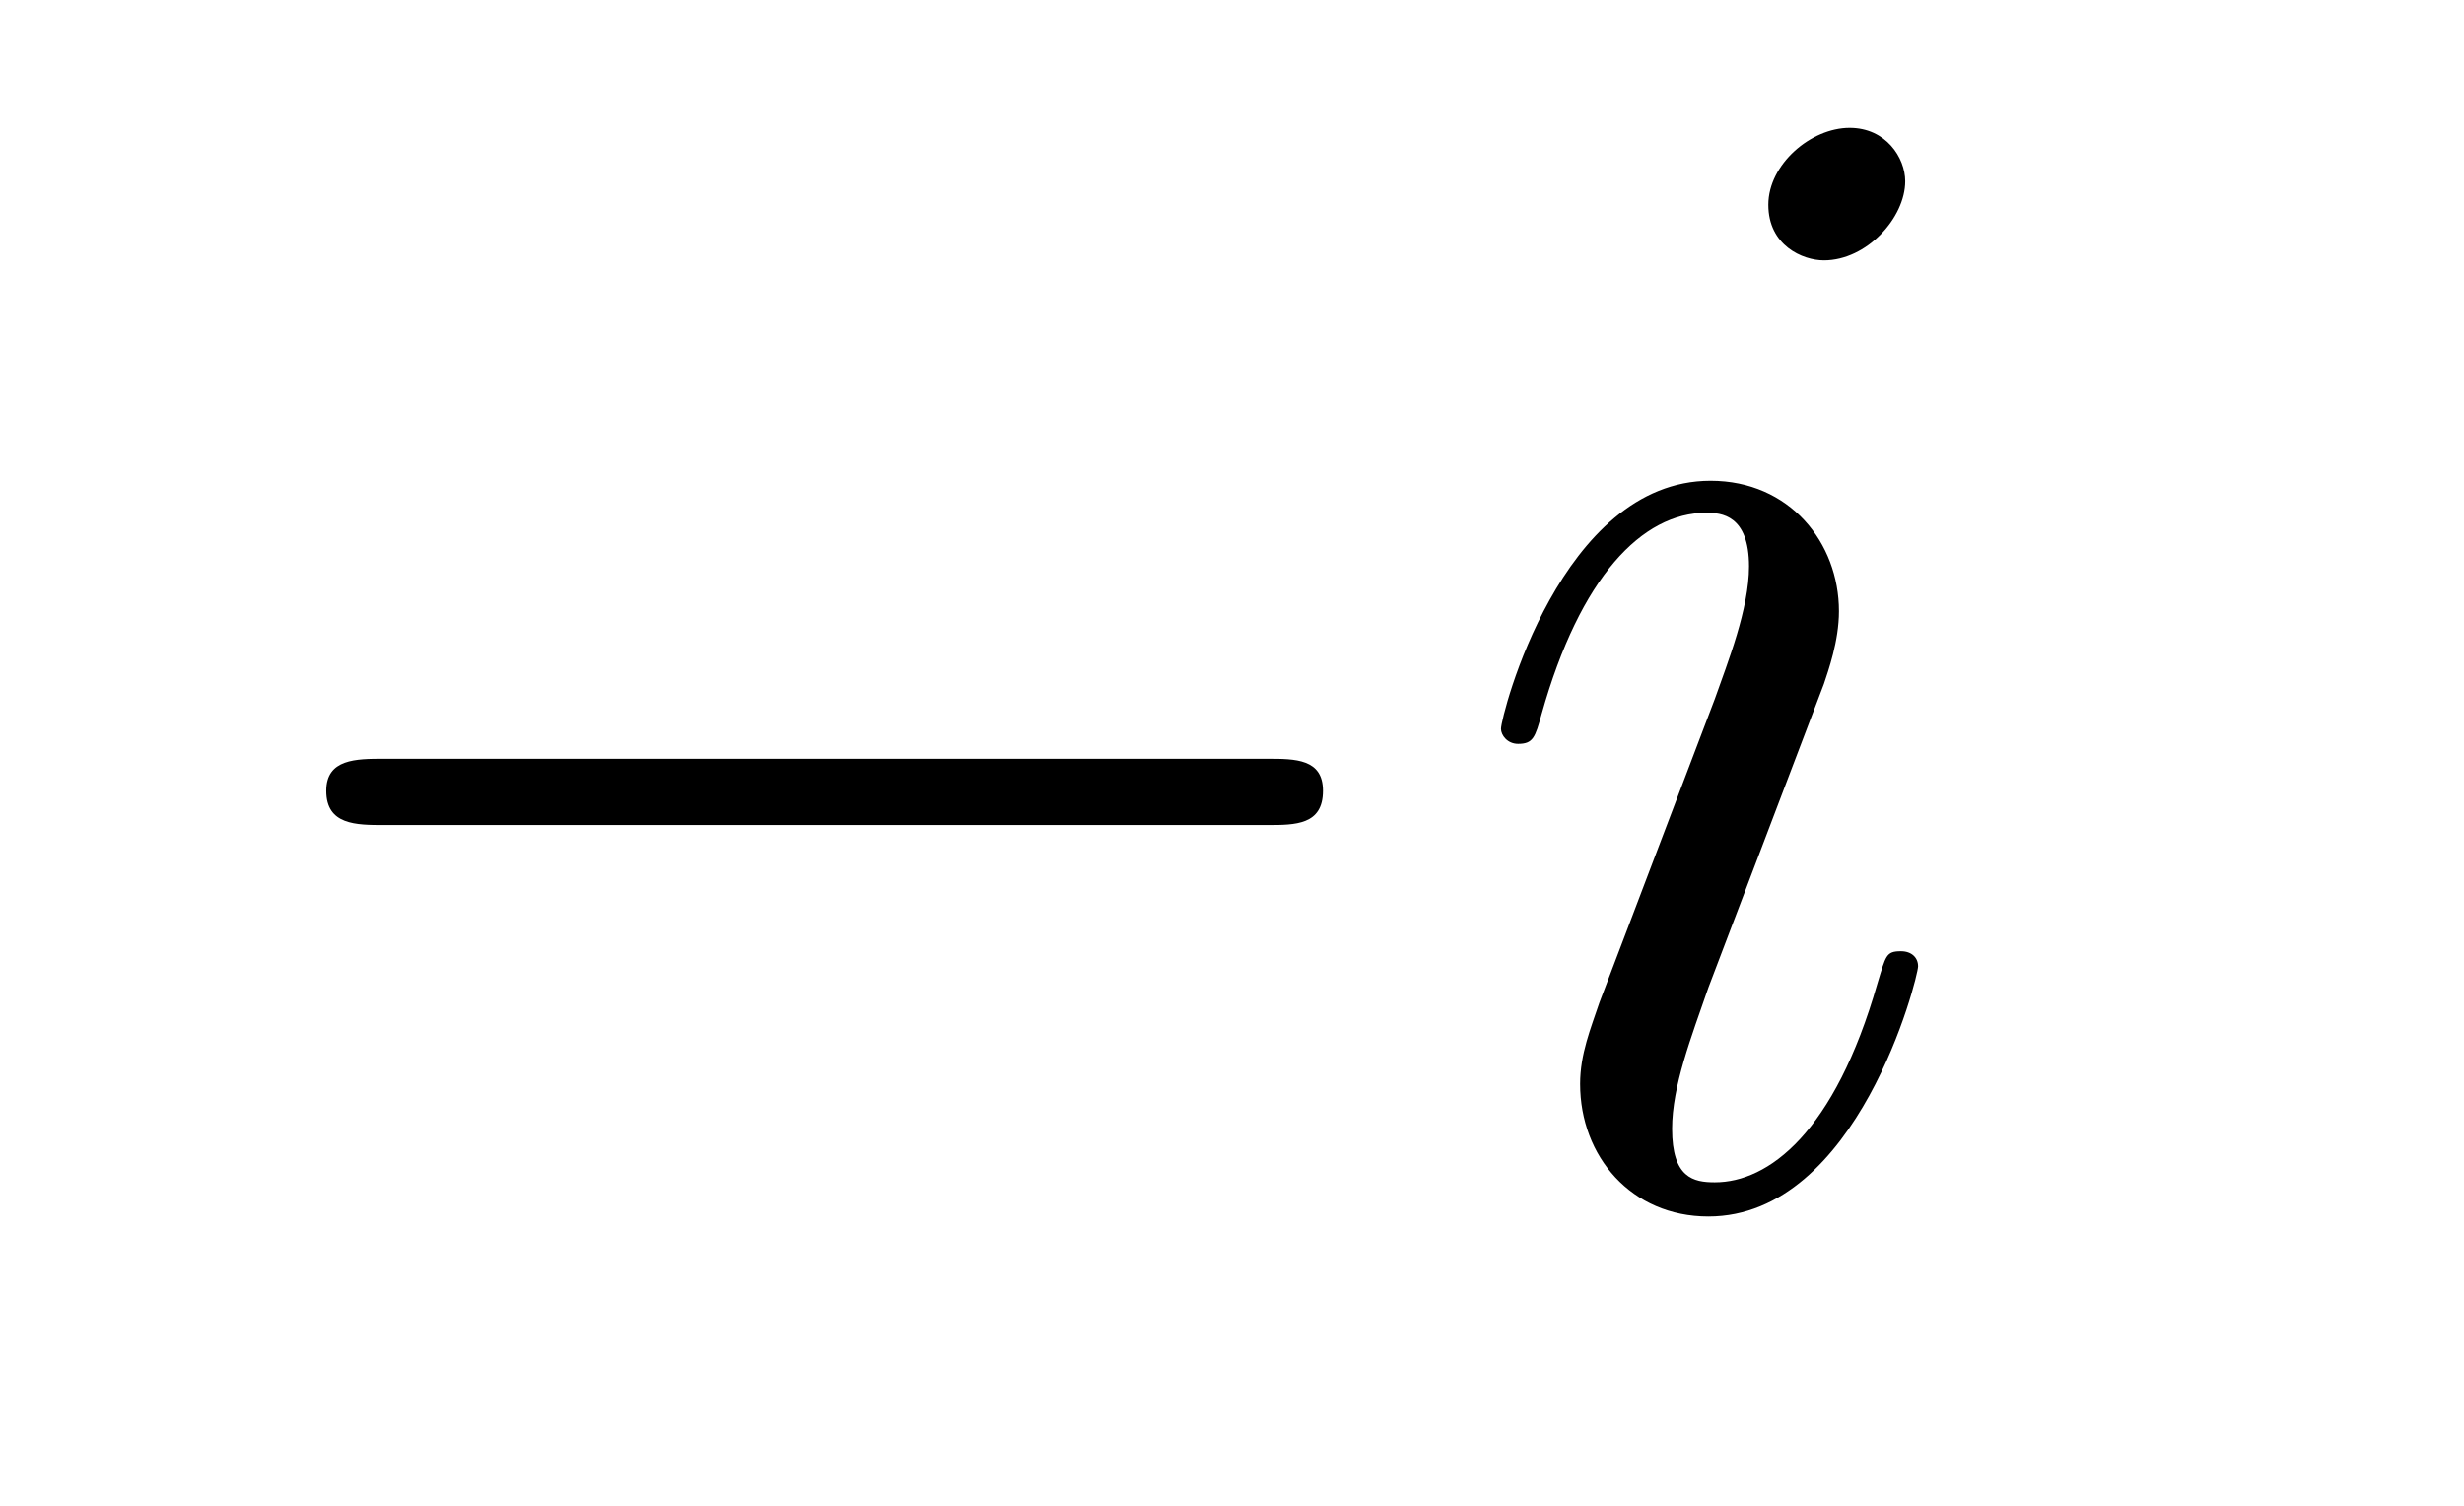 <?xml version='1.0'?>
<!-- This file was generated by dvisvgm 1.9.2 -->
<svg height='11pt' version='1.1' viewBox='0 -11 18 11' width='18pt' xmlns='http://www.w3.org/2000/svg' xmlns:xlink='http://www.w3.org/1999/xlink'>
<g id='page1'>
<g transform='matrix(1 0 0 1 -127 652)'>
<path d='M136.258 -656.973C136.461 -656.973 136.664 -656.973 136.664 -657.223C136.664 -657.457 136.461 -657.457 136.258 -657.457H129.805C129.602 -657.457 129.383 -657.457 129.383 -657.223C129.383 -656.973 129.602 -656.973 129.805 -656.973H136.258ZM137.637 -654.238' fill-rule='evenodd'/>
<path d='M141.012 -655.941C141.012 -656.004 140.965 -656.051 140.887 -656.051C140.777 -656.051 140.777 -656.019 140.715 -655.816C140.402 -654.723 139.918 -654.363 139.527 -654.363C139.371 -654.363 139.215 -654.395 139.215 -654.754C139.215 -655.066 139.356 -655.426 139.48 -655.785L140.324 -658.004C140.355 -658.098 140.434 -658.316 140.434 -658.535C140.434 -659.035 140.074 -659.488 139.496 -659.488C138.402 -659.488 137.965 -657.77 137.965 -657.676C137.965 -657.629 138.012 -657.566 138.09 -657.566C138.199 -657.566 138.215 -657.613 138.262 -657.785C138.543 -658.785 138.996 -659.254 139.465 -659.254C139.574 -659.254 139.777 -659.238 139.777 -658.863C139.777 -658.551 139.621 -658.16 139.527 -657.894L138.684 -655.676C138.621 -655.488 138.543 -655.301 138.543 -655.082C138.543 -654.551 138.918 -654.113 139.48 -654.113C140.574 -654.113 141.012 -655.863 141.012 -655.941ZM140.918 -661.676C140.918 -661.848 140.777 -662.066 140.512 -662.066C140.23 -662.066 139.918 -661.801 139.918 -661.504S140.168 -661.098 140.324 -661.098C140.637 -661.098 140.918 -661.41 140.918 -661.676ZM141.594 -654.238' fill-rule='evenodd'/>
</g>
</g>
</svg>
